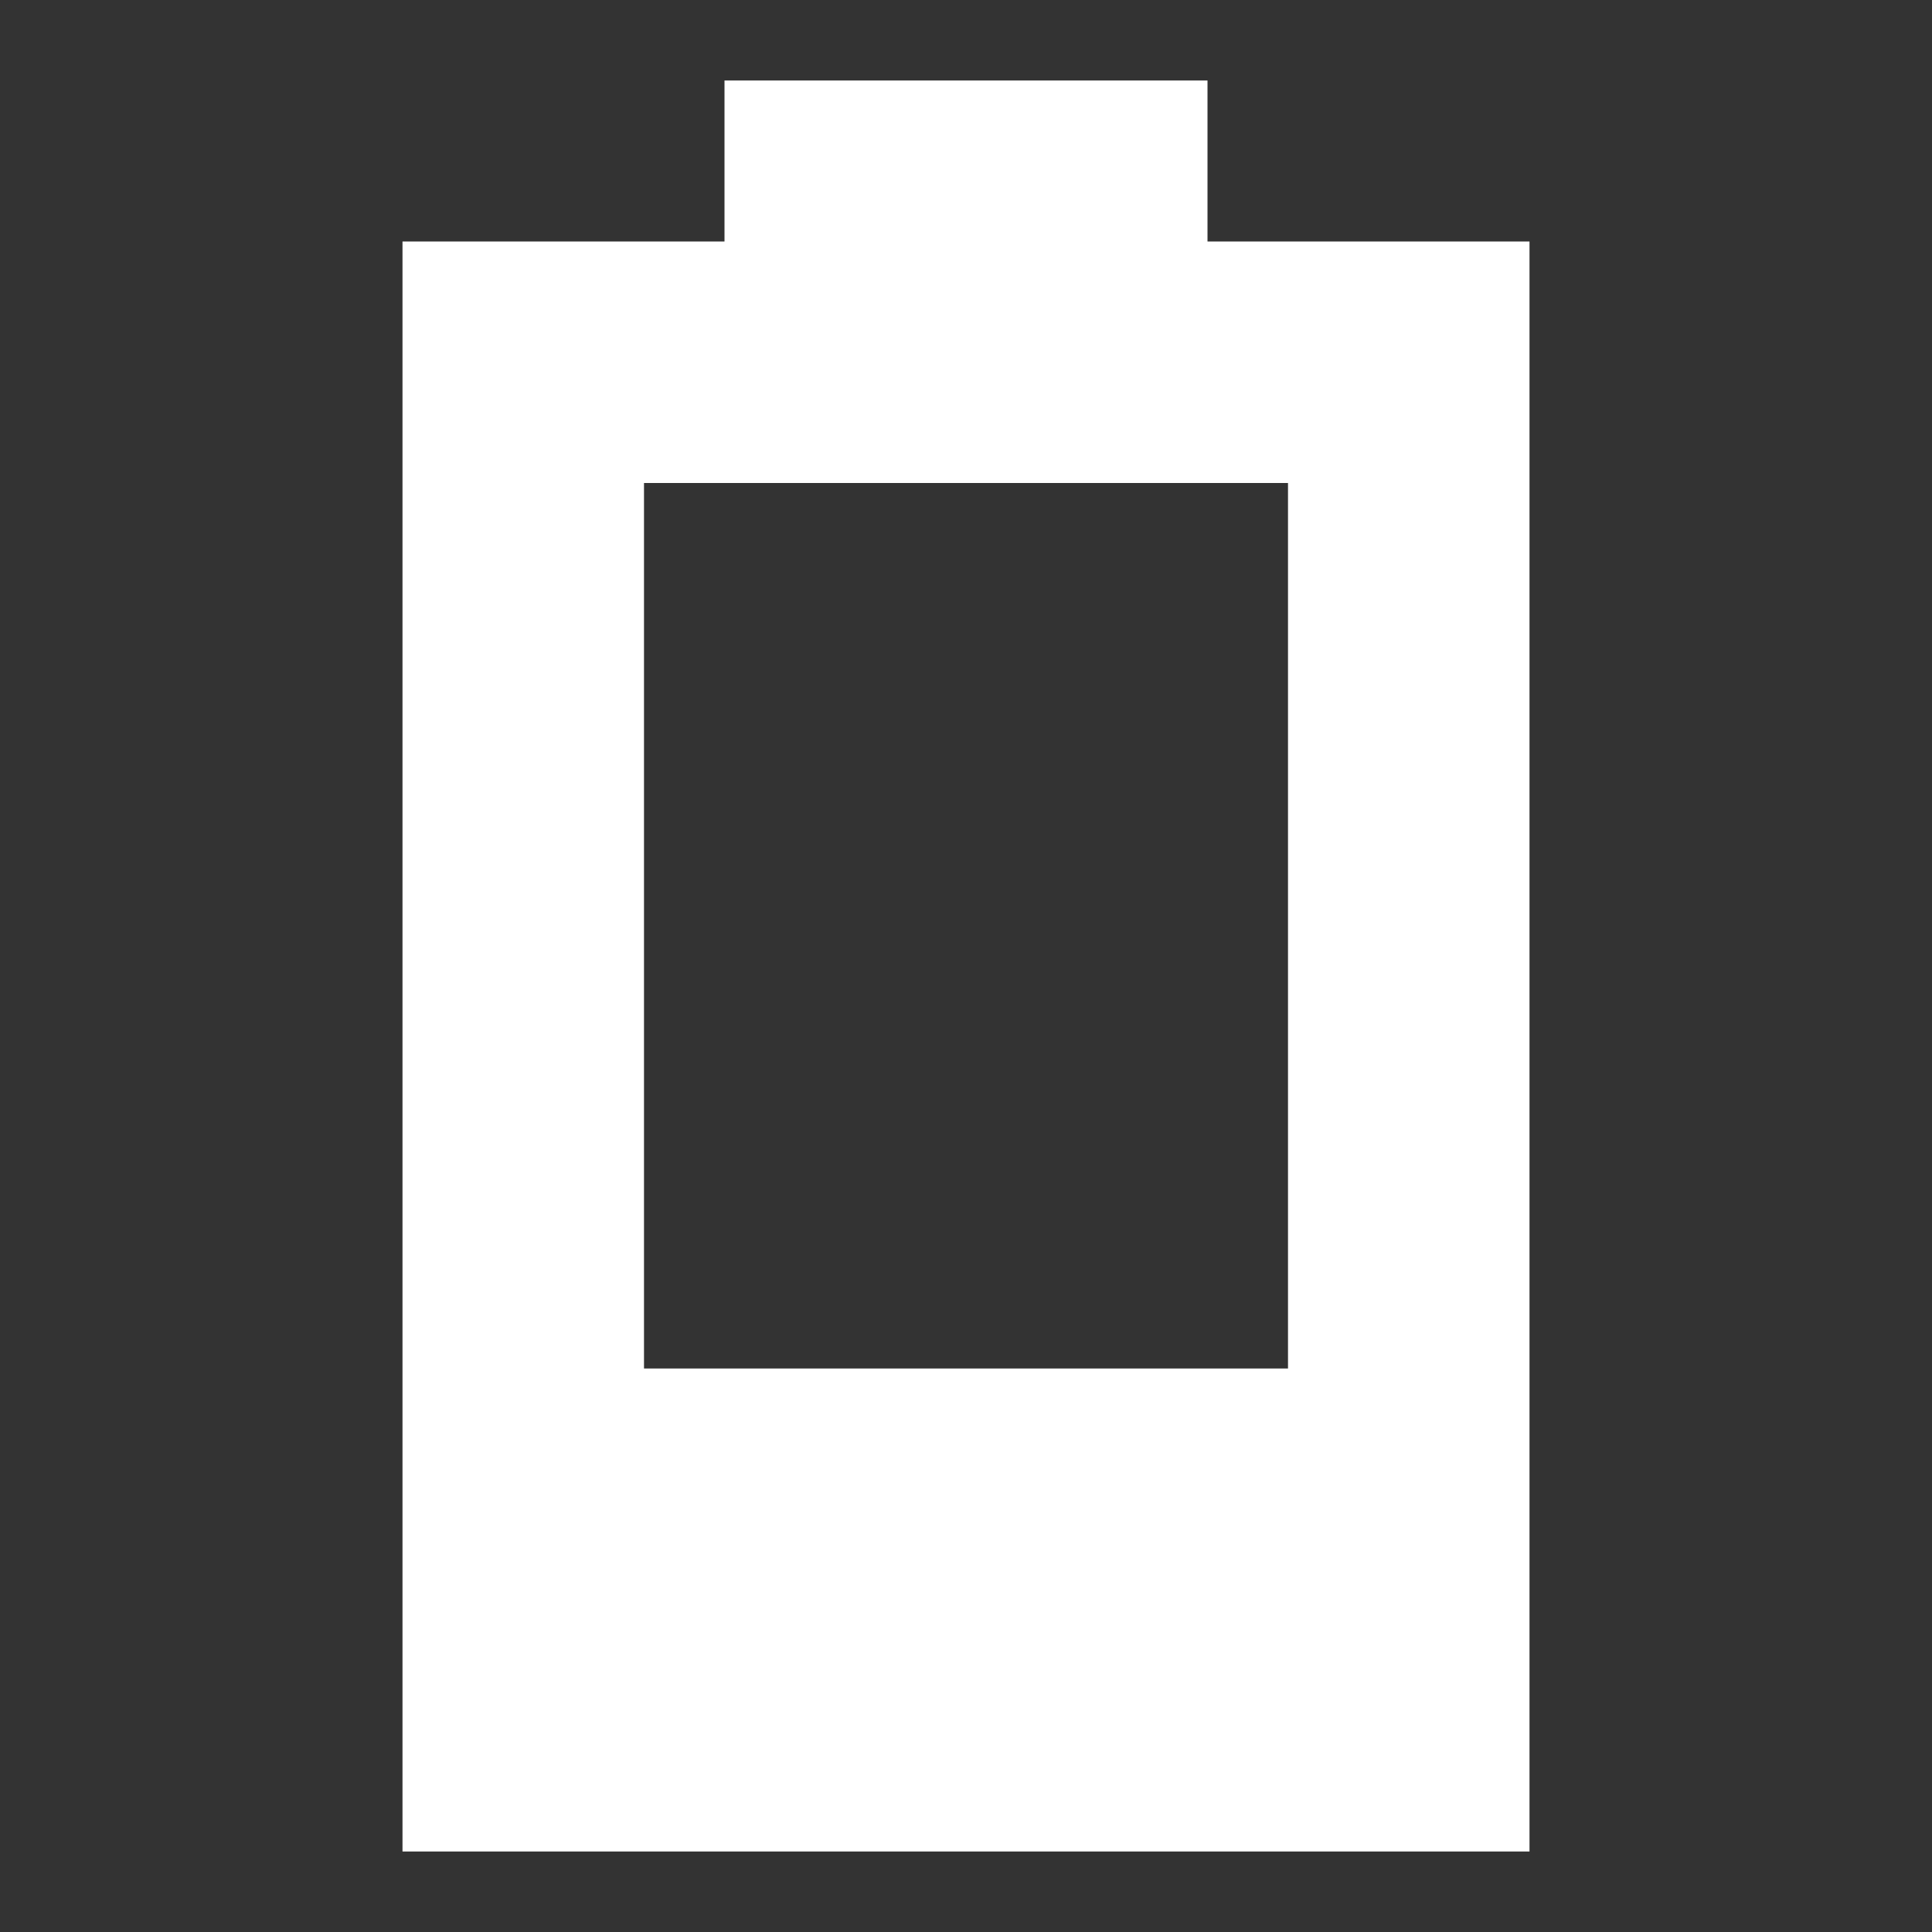 <svg width="24" height="24" viewBox="0 0 24 24" fill="none" xmlns="http://www.w3.org/2000/svg">
<rect x="0" y="0" width="24" height="24" fill="#333333" stroke="none"/>
<path d="M15 3V1H9V3H5V23H19V3H15ZM16 6V17H8V6H16Z" fill="white"/>
</svg>
